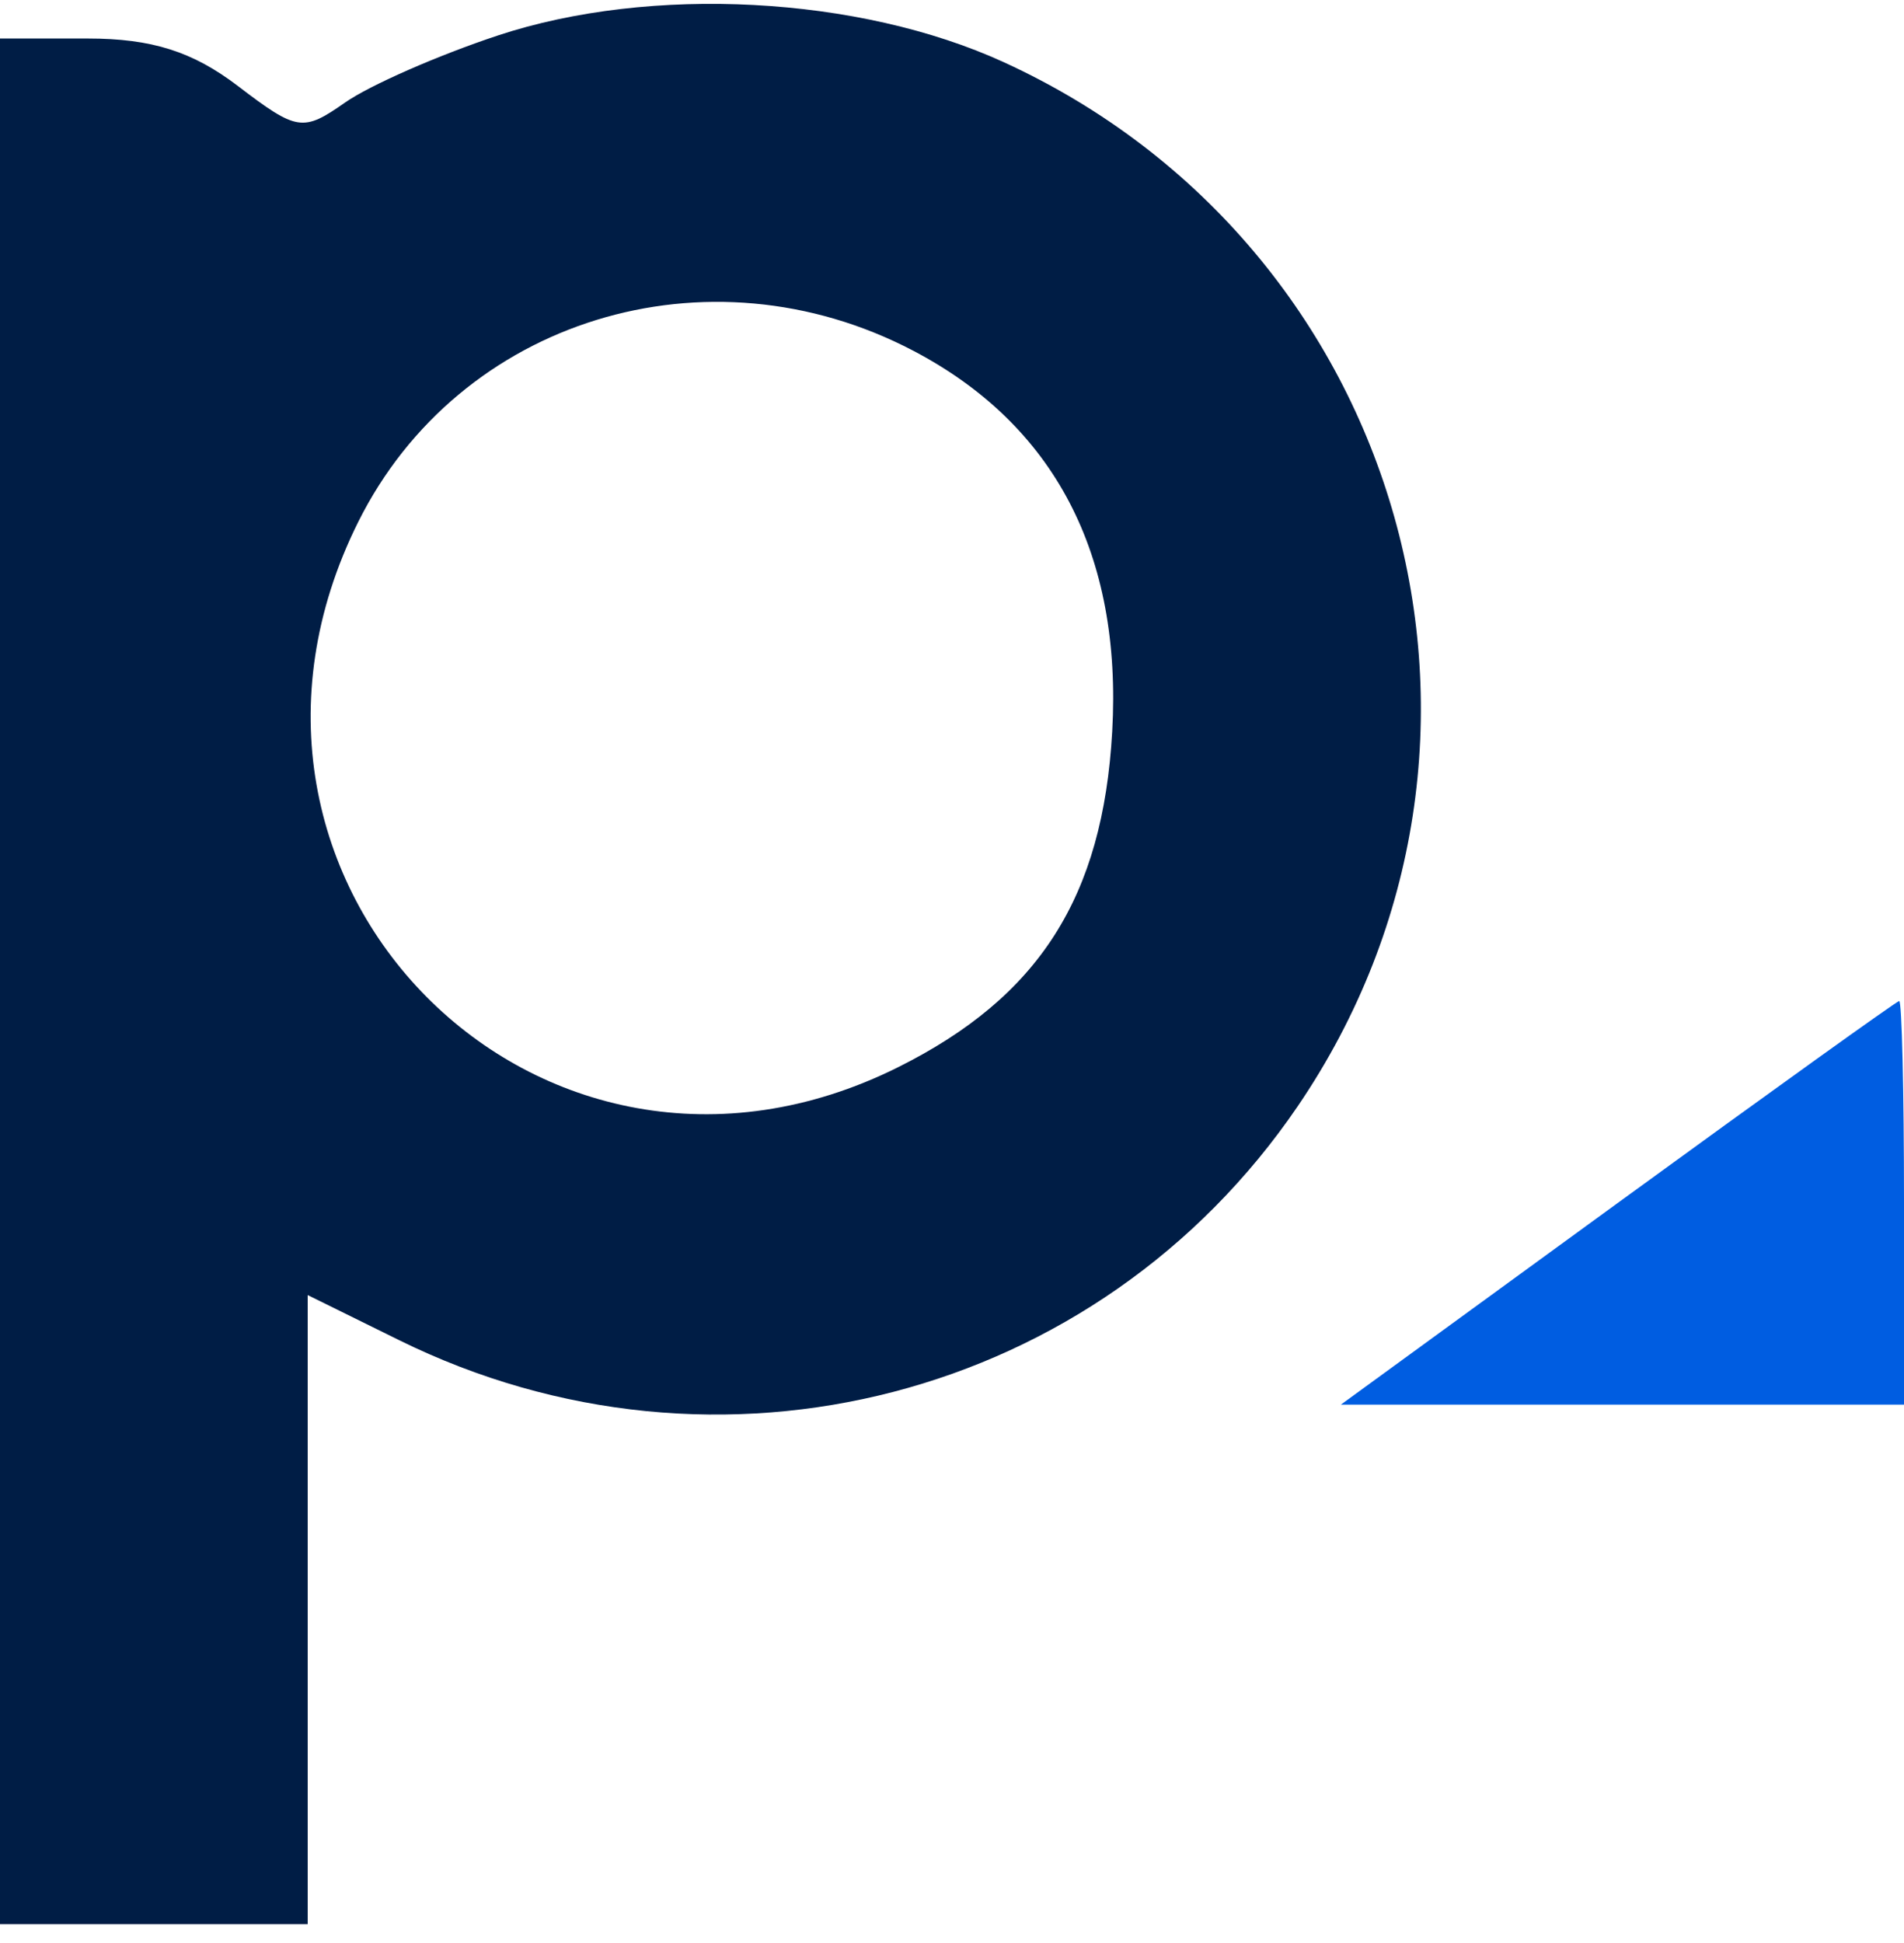 <svg xmlns="http://www.w3.org/2000/svg" width="50" height="51" fill="none"><g clip-path="url(#a)"><path fill="#001D45" fill-rule="evenodd" d="M13.072.932c-1.56.516-3.365 1.307-4.01 1.759-1.106.775-1.261.751-2.81-.43-1.19-.909-2.27-1.25-3.945-1.25H0v49.494h8.08V33.993l2.4 1.183c8.38 4.132 18.369 1.535 23.596-6.135 6.506-9.546 2.838-22.578-7.715-27.408-3.802-1.741-9.27-2.03-13.29-.701zM23.99 9.21c3.704 1.944 5.48 5.344 5.217 9.994-.246 4.344-1.918 6.962-5.626 8.81-9.418 4.693-18.884-4.864-14.175-14.312 2.65-5.318 9.176-7.329 14.584-4.492z" clip-rule="evenodd"/><path fill="#005DE1" d="m35.212 36.869 7.267-5.291c3.998-2.91 7.325-5.297 7.395-5.303.069-.007.126 2.374.126 5.291v5.303H35.212z"/></g><defs><clipPath id="a"><path fill="#fff" d="M0 0h50v50.505H0z"/></clipPath></defs></svg>